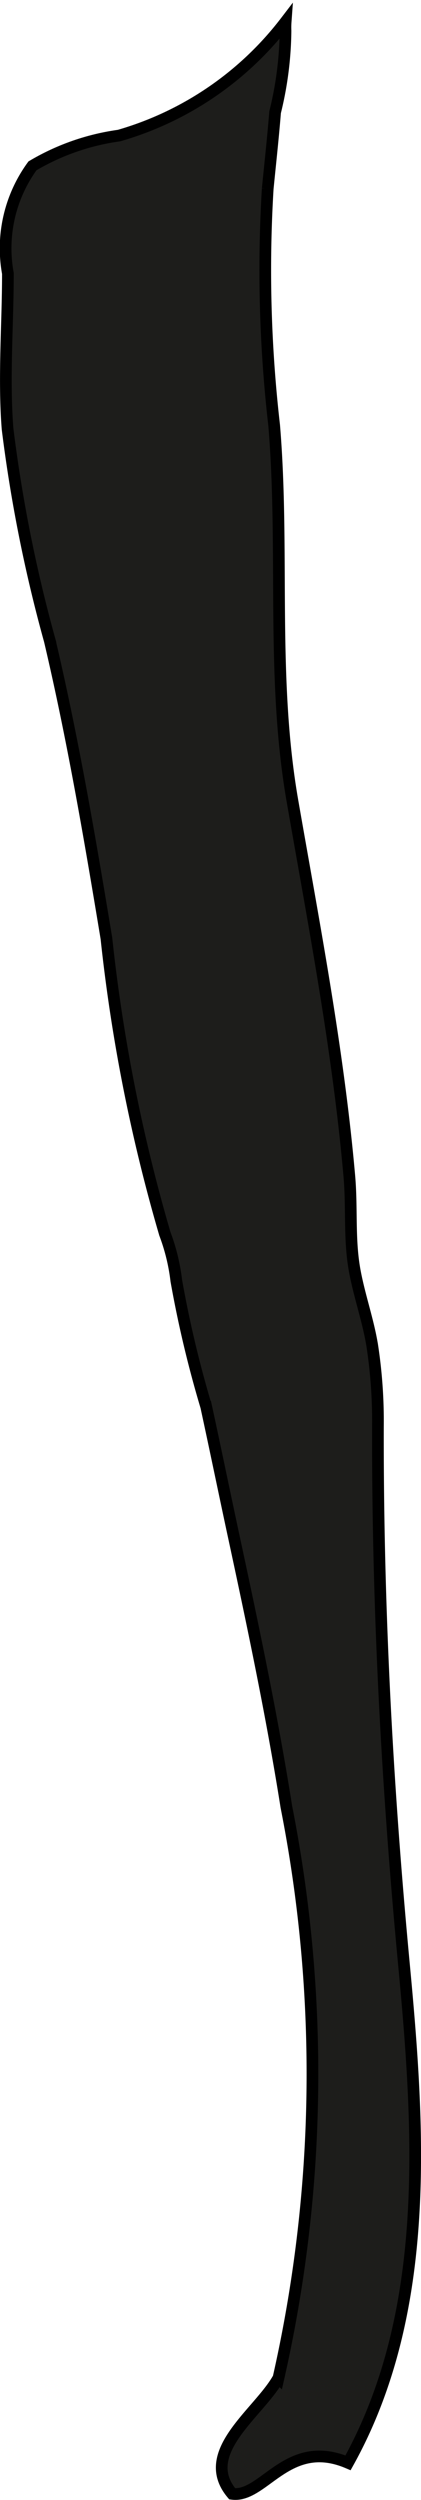 <?xml version="1.0" encoding="UTF-8"?>
<svg xmlns="http://www.w3.org/2000/svg"
     version="1.1"
     width="3.179mm"
     height="18.846mm"
     viewBox="0 0 9.012 53.421">
   <defs>
      <style type="text/css">
      .a {
        fill: #1d1d1b;
        stroke: #000;
        stroke-linecap: round;
        stroke-width: 0.25px;
        fill-rule: evenodd;
      }
    </style>
   </defs>
   <path class="a"
         d="M3.529,26.364a36.178,36.178,0,0,1-1.251-6.312c-.353-2.13-.717-4.26-1.212-6.362a31.42,31.42,0,0,1-.904-4.525c-.086-1.089.007-2.232.007-3.323A2.989,2.989,0,0,1,.695,3.542a4.964,4.964,0,0,1,1.853-.647A6.894,6.894,0,0,0,6.115.461a1.701,1.701,0,0,0-.003.194,7.523,7.523,0,0,1-.223,1.741c-.044.545-.105,1.099-.158,1.633a28.963,28.963,0,0,0,.138,5.06c.224,2.692-.071,5.384.393,8.035.462,2.648.979,5.32,1.216,8.01.06.689-.007,1.345.114,2.012.1.548.29,1.072.377,1.612a10.62,10.62,0,0,1,.121,1.727c-.008,3.837.192,7.621.554,11.459.335,3.546.604,7.458-1.194,10.686-1.294-.552-1.803.754-2.48.662-.748-.887.584-1.735.992-2.479a29.428,29.428,0,0,0,.168-12.201c-.312-1.968-.725-3.919-1.145-5.867-.192-.895-.377-1.792-.571-2.686a24.075,24.075,0,0,1-.64-2.691A4.237,4.237,0,0,0,3.529,26.364Z"/>
</svg>
